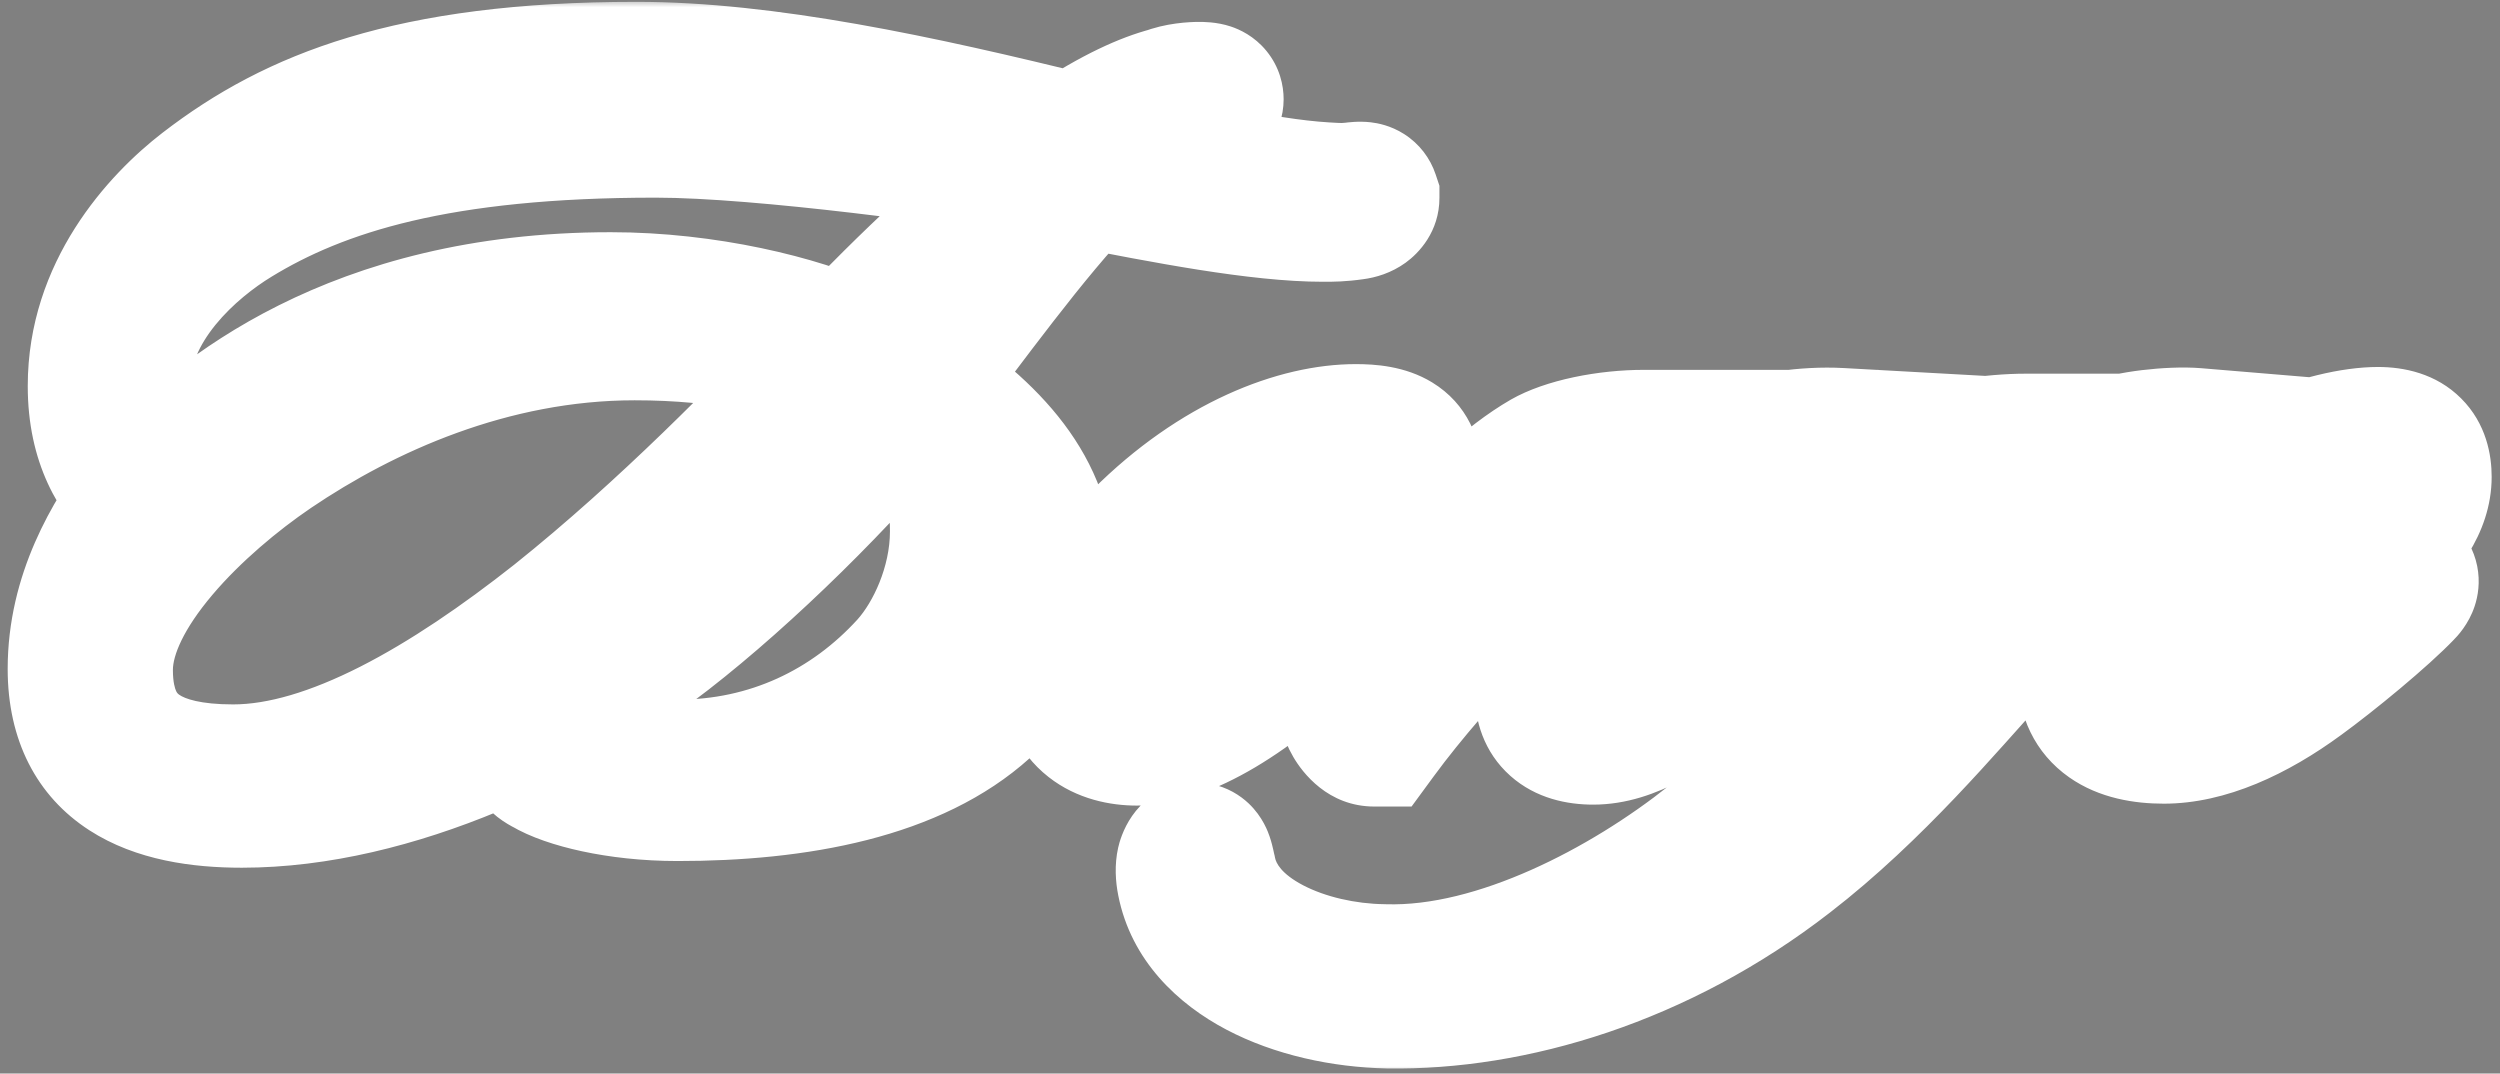 <?xml version="1.0" encoding="UTF-8"?> <svg xmlns="http://www.w3.org/2000/svg" width="170" height="73" viewBox="0 0 170 73" fill="none"><rect x="0" y="0" width="170" height="73" fill="#808080" stroke="none"/><mask id="path-1-outside-1_35_571" maskUnits="userSpaceOnUse" x="0" y="0" width="170" height="73" fill="black"><rect fill="white" width="170" height="73"></rect><path d="M43.287 5.125C51.997 5.125 62.332 7.335 73.122 10C75.982 8.115 78.062 7.205 79.557 6.815C80.207 6.555 81.117 6.49 81.507 6.49C82.092 6.49 82.287 6.555 82.287 6.75C82.287 7.075 81.507 6.88 80.207 7.335C78.387 7.92 76.372 9.025 74.812 10.325C79.882 11.625 85.732 13.055 90.087 13.315C91.127 13.38 91.452 13.38 92.037 13.315C92.557 13.25 92.817 13.25 92.882 13.445C92.882 13.705 92.557 13.965 92.037 14.03C91.127 14.16 90.607 14.16 89.957 14.16C85.537 14.16 79.362 12.925 73.577 11.82C69.937 15.525 65.387 21.83 62.007 26.25C67.207 29.63 70.782 33.53 70.782 38.795C70.782 42.63 69.287 45.49 66.687 47.83C62.007 52.055 54.337 53.55 46.082 53.55C41.922 53.55 38.607 52.64 37.307 51.86C36.657 51.535 36.462 51.21 36.592 50.69C36.657 50.3 36.982 50.105 37.502 50.105C38.152 50.105 39.062 50.885 39.842 51.275C40.882 51.795 43.092 52.575 46.082 52.575C52.452 52.575 57.977 49.91 62.007 45.49C63.827 43.475 65.517 39.9 65.517 36.13C65.517 33.205 64.932 29.955 61.357 27.03C57.197 32.165 50.632 38.665 45.107 42.955C37.957 48.48 26.777 54.005 16.442 54.005C10.592 54.005 5.522 52.185 5.522 45.49C5.522 40.615 7.862 36.65 10.007 33.79C8.252 32.165 6.887 29.89 6.887 26.25C6.887 20.01 10.982 15.395 14.102 12.99C20.082 8.375 27.882 5.125 43.287 5.125ZM41.532 20.79C48.032 20.79 54.207 22.35 57.652 23.91C62.007 19.425 66.427 15.07 71.562 11.365C65.712 10.325 51.737 8.44 44.587 8.44C29.832 8.44 21.707 10.975 15.857 14.55C12.867 16.37 7.927 20.53 7.927 26.25C7.927 28.785 8.642 31.385 10.657 33.14C14.882 28.525 24.242 20.79 41.532 20.79ZM15.857 52.9C22.682 52.9 30.677 48.155 38.087 42.305C45.497 36.39 52.387 29.305 56.807 24.625C53.882 23.325 49.332 22.22 43.157 22.22C33.277 22.22 24.567 26.185 18.327 30.41C13.257 33.855 6.757 40.03 6.757 45.555C6.757 51.21 10.592 52.9 15.857 52.9ZM92.19 29.76C94.335 29.76 95.765 30.28 95.765 32.295C95.765 34.505 94.01 38.015 90.24 41.785C84.78 47.375 80.165 49.78 77.305 49.78C75.16 49.78 73.08 48.74 73.08 45.88C73.08 43.475 74.835 39.835 77.825 36.845C82.96 31.71 88.42 29.76 92.19 29.76ZM94.595 31.58C94.595 31.19 94.335 30.865 93.815 30.865C91.865 30.8 86.99 34.505 81.66 39.965C78.605 43.085 76.07 46.14 76.07 47.765C76.07 48.415 76.395 48.805 77.11 48.805C79.06 48.805 83.61 44.97 89.005 39.575C91.28 37.3 94.595 33.27 94.595 31.58ZM109.118 47.83C109.118 48.155 109.248 48.415 109.703 48.415C110.938 48.415 113.993 46.27 115.423 45.165C117.503 43.54 120.168 41.2 121.793 39.77C122.118 39.51 122.573 39.12 122.833 39.38C123.093 39.64 122.898 39.9 122.638 40.16C120.753 41.915 117.503 44.71 116.138 45.815C113.148 48.155 110.678 49.715 108.338 49.715C106.258 49.715 105.283 48.74 105.283 47.115C105.283 45.295 106.323 43.605 107.753 41.85C108.793 40.55 109.898 39.315 110.938 38.21C109.508 39.12 107.688 40.485 106.128 40.485C105.023 40.485 104.373 39.575 103.463 39.575C102.423 39.575 100.928 41.07 100.343 41.72C98.068 44.19 95.598 46.92 93.453 49.845C92.543 49.845 91.763 48.415 91.763 47.05C91.763 45.555 94.363 41.915 97.808 38.08C100.213 35.415 102.748 32.945 105.218 31.515C106.583 30.735 109.248 30.15 111.783 30.15C109.443 31.775 104.828 36 101.903 39.38C103.073 38.47 104.958 37.105 105.998 37.105C107.168 37.105 107.818 38.015 108.728 38.015C110.028 38.015 111.458 37.235 113.148 35.87C114.643 34.635 117.178 32.165 119.518 30.735C120.168 30.345 122.768 29.89 125.108 30.02C119.518 35.155 114.253 40.745 111.978 43.54C110.353 45.49 109.118 47.05 109.118 47.83ZM149.262 30.02C144.387 34.31 138.147 41.135 135.222 44.32C132.037 47.765 127.357 53.485 121.377 58.1C112.667 64.86 102.722 67.785 94.402 67.655C88.227 67.525 81.922 64.86 80.947 59.92C80.752 58.945 80.947 58.295 81.272 58.23C81.597 58.1 81.662 58.75 81.792 59.27C82.702 64.015 88.812 66.42 94.077 66.485C101.942 66.745 110.847 61.935 116.632 57.32C121.897 53.16 129.112 45.88 131.777 42.695C131.972 42.5 131.842 42.5 131.712 42.63C130.867 43.41 128.722 45.36 128.202 45.75C125.732 47.765 122.872 49.91 120.142 49.78C117.997 49.715 117.152 48.35 117.152 46.855C117.152 44.905 118.972 42.11 121.832 39.25C124.367 36.585 128.852 33.01 131.452 31.45C132.492 30.865 135.547 30.41 137.757 30.41C131.972 35.155 126.252 40.745 123.977 43.54C122.482 45.36 121.507 46.79 121.507 47.505C121.507 48.025 121.767 48.22 122.287 48.22C123.522 48.155 125.862 46.53 127.747 45.035C130.217 43.02 131.582 41.59 133.922 39.25C136.522 36.585 141.072 32.23 143.672 30.735C144.647 30.215 147.702 29.89 149.262 30.02ZM164.433 32.425C164.433 34.18 163.133 36 161.638 37.17C161.183 37.56 160.403 38.08 159.623 38.08C159.038 38.08 158.518 37.755 158.518 36.975C158.518 36.13 159.298 35.285 160.273 34.7C162.288 33.465 163.133 32.49 163.133 31.58C163.133 31.255 163.003 30.93 162.418 30.93C160.923 30.93 156.893 33.855 151.823 38.6C147.533 42.63 145.973 45.36 145.973 47.18C145.973 48.22 146.753 48.61 147.858 48.61C149.678 48.61 152.408 47.44 154.683 45.88C157.153 44.255 160.468 41.46 162.483 39.705C162.873 39.315 163.198 39.055 163.458 39.315C163.653 39.51 163.523 39.77 163.263 40.03C161.768 41.59 158.388 44.385 156.243 45.945C153.058 48.285 149.873 49.65 147.143 49.65C144.218 49.65 142.203 48.545 142.203 45.88C142.203 42.63 144.153 39.445 147.338 36.52C152.083 32.165 158.453 29.955 161.703 29.955C163.718 29.955 164.433 30.93 164.433 32.425Z"></path></mask><path d="M43.287 5.125C51.997 5.125 62.332 7.335 73.122 10C75.982 8.115 78.062 7.205 79.557 6.815C80.207 6.555 81.117 6.49 81.507 6.49C82.092 6.49 82.287 6.555 82.287 6.75C82.287 7.075 81.507 6.88 80.207 7.335C78.387 7.92 76.372 9.025 74.812 10.325C79.882 11.625 85.732 13.055 90.087 13.315C91.127 13.38 91.452 13.38 92.037 13.315C92.557 13.25 92.817 13.25 92.882 13.445C92.882 13.705 92.557 13.965 92.037 14.03C91.127 14.16 90.607 14.16 89.957 14.16C85.537 14.16 79.362 12.925 73.577 11.82C69.937 15.525 65.387 21.83 62.007 26.25C67.207 29.63 70.782 33.53 70.782 38.795C70.782 42.63 69.287 45.49 66.687 47.83C62.007 52.055 54.337 53.55 46.082 53.55C41.922 53.55 38.607 52.64 37.307 51.86C36.657 51.535 36.462 51.21 36.592 50.69C36.657 50.3 36.982 50.105 37.502 50.105C38.152 50.105 39.062 50.885 39.842 51.275C40.882 51.795 43.092 52.575 46.082 52.575C52.452 52.575 57.977 49.91 62.007 45.49C63.827 43.475 65.517 39.9 65.517 36.13C65.517 33.205 64.932 29.955 61.357 27.03C57.197 32.165 50.632 38.665 45.107 42.955C37.957 48.48 26.777 54.005 16.442 54.005C10.592 54.005 5.522 52.185 5.522 45.49C5.522 40.615 7.862 36.65 10.007 33.79C8.252 32.165 6.887 29.89 6.887 26.25C6.887 20.01 10.982 15.395 14.102 12.99C20.082 8.375 27.882 5.125 43.287 5.125ZM41.532 20.79C48.032 20.79 54.207 22.35 57.652 23.91C62.007 19.425 66.427 15.07 71.562 11.365C65.712 10.325 51.737 8.44 44.587 8.44C29.832 8.44 21.707 10.975 15.857 14.55C12.867 16.37 7.927 20.53 7.927 26.25C7.927 28.785 8.642 31.385 10.657 33.14C14.882 28.525 24.242 20.79 41.532 20.79ZM15.857 52.9C22.682 52.9 30.677 48.155 38.087 42.305C45.497 36.39 52.387 29.305 56.807 24.625C53.882 23.325 49.332 22.22 43.157 22.22C33.277 22.22 24.567 26.185 18.327 30.41C13.257 33.855 6.757 40.03 6.757 45.555C6.757 51.21 10.592 52.9 15.857 52.9ZM92.19 29.76C94.335 29.76 95.765 30.28 95.765 32.295C95.765 34.505 94.01 38.015 90.24 41.785C84.78 47.375 80.165 49.78 77.305 49.78C75.16 49.78 73.08 48.74 73.08 45.88C73.08 43.475 74.835 39.835 77.825 36.845C82.96 31.71 88.42 29.76 92.19 29.76ZM94.595 31.58C94.595 31.19 94.335 30.865 93.815 30.865C91.865 30.8 86.99 34.505 81.66 39.965C78.605 43.085 76.07 46.14 76.07 47.765C76.07 48.415 76.395 48.805 77.11 48.805C79.06 48.805 83.61 44.97 89.005 39.575C91.28 37.3 94.595 33.27 94.595 31.58ZM109.118 47.83C109.118 48.155 109.248 48.415 109.703 48.415C110.938 48.415 113.993 46.27 115.423 45.165C117.503 43.54 120.168 41.2 121.793 39.77C122.118 39.51 122.573 39.12 122.833 39.38C123.093 39.64 122.898 39.9 122.638 40.16C120.753 41.915 117.503 44.71 116.138 45.815C113.148 48.155 110.678 49.715 108.338 49.715C106.258 49.715 105.283 48.74 105.283 47.115C105.283 45.295 106.323 43.605 107.753 41.85C108.793 40.55 109.898 39.315 110.938 38.21C109.508 39.12 107.688 40.485 106.128 40.485C105.023 40.485 104.373 39.575 103.463 39.575C102.423 39.575 100.928 41.07 100.343 41.72C98.068 44.19 95.598 46.92 93.453 49.845C92.543 49.845 91.763 48.415 91.763 47.05C91.763 45.555 94.363 41.915 97.808 38.08C100.213 35.415 102.748 32.945 105.218 31.515C106.583 30.735 109.248 30.15 111.783 30.15C109.443 31.775 104.828 36 101.903 39.38C103.073 38.47 104.958 37.105 105.998 37.105C107.168 37.105 107.818 38.015 108.728 38.015C110.028 38.015 111.458 37.235 113.148 35.87C114.643 34.635 117.178 32.165 119.518 30.735C120.168 30.345 122.768 29.89 125.108 30.02C119.518 35.155 114.253 40.745 111.978 43.54C110.353 45.49 109.118 47.05 109.118 47.83ZM149.262 30.02C144.387 34.31 138.147 41.135 135.222 44.32C132.037 47.765 127.357 53.485 121.377 58.1C112.667 64.86 102.722 67.785 94.402 67.655C88.227 67.525 81.922 64.86 80.947 59.92C80.752 58.945 80.947 58.295 81.272 58.23C81.597 58.1 81.662 58.75 81.792 59.27C82.702 64.015 88.812 66.42 94.077 66.485C101.942 66.745 110.847 61.935 116.632 57.32C121.897 53.16 129.112 45.88 131.777 42.695C131.972 42.5 131.842 42.5 131.712 42.63C130.867 43.41 128.722 45.36 128.202 45.75C125.732 47.765 122.872 49.91 120.142 49.78C117.997 49.715 117.152 48.35 117.152 46.855C117.152 44.905 118.972 42.11 121.832 39.25C124.367 36.585 128.852 33.01 131.452 31.45C132.492 30.865 135.547 30.41 137.757 30.41C131.972 35.155 126.252 40.745 123.977 43.54C122.482 45.36 121.507 46.79 121.507 47.505C121.507 48.025 121.767 48.22 122.287 48.22C123.522 48.155 125.862 46.53 127.747 45.035C130.217 43.02 131.582 41.59 133.922 39.25C136.522 36.585 141.072 32.23 143.672 30.735C144.647 30.215 147.702 29.89 149.262 30.02ZM164.433 32.425C164.433 34.18 163.133 36 161.638 37.17C161.183 37.56 160.403 38.08 159.623 38.08C159.038 38.08 158.518 37.755 158.518 36.975C158.518 36.13 159.298 35.285 160.273 34.7C162.288 33.465 163.133 32.49 163.133 31.58C163.133 31.255 163.003 30.93 162.418 30.93C160.923 30.93 156.893 33.855 151.823 38.6C147.533 42.63 145.973 45.36 145.973 47.18C145.973 48.22 146.753 48.61 147.858 48.61C149.678 48.61 152.408 47.44 154.683 45.88C157.153 44.255 160.468 41.46 162.483 39.705C162.873 39.315 163.198 39.055 163.458 39.315C163.653 39.51 163.523 39.77 163.263 40.03C161.768 41.59 158.388 44.385 156.243 45.945C153.058 48.285 149.873 49.65 147.143 49.65C144.218 49.65 142.203 48.545 142.203 45.88C142.203 42.63 144.153 39.445 147.338 36.52C152.083 32.165 158.453 29.955 161.703 29.955C163.718 29.955 164.433 30.93 164.433 32.425Z" fill="#9E0000"></path><path d="M73.122 10L71.923 14.854L74.047 15.379L75.874 14.175L73.122 10ZM79.557 6.815L80.819 11.653L81.123 11.574L81.414 11.457L79.557 6.815ZM80.207 7.335L81.737 12.095L81.798 12.075L81.859 12.054L80.207 7.335ZM74.812 10.325L71.611 6.484L64.103 12.741L73.57 15.168L74.812 10.325ZM90.087 13.315L90.399 8.325L90.385 8.324L90.087 13.315ZM92.037 13.315L92.589 18.284L92.623 18.281L92.657 18.276L92.037 13.315ZM92.882 13.445H97.882V12.634L97.625 11.864L92.882 13.445ZM92.037 14.03L91.417 9.069L91.373 9.074L91.33 9.08L92.037 14.03ZM73.577 11.82L74.515 6.909L71.886 6.407L70.01 8.316L73.577 11.82ZM62.007 26.25L58.035 23.213L54.756 27.5L59.282 30.442L62.007 26.25ZM66.687 47.83L63.342 44.114L63.336 44.119L66.687 47.83ZM37.307 51.86L39.879 47.572L39.715 47.474L39.543 47.388L37.307 51.86ZM36.592 50.69L41.443 51.903L41.491 51.709L41.524 51.512L36.592 50.69ZM39.842 51.275L42.078 46.803V46.803L39.842 51.275ZM62.007 45.49L65.702 48.859L65.71 48.85L65.717 48.841L62.007 45.49ZM61.357 27.03L64.523 23.16L60.635 19.979L57.472 23.883L61.357 27.03ZM45.107 42.955L48.164 46.911L48.173 46.904L45.107 42.955ZM10.007 33.79L14.007 36.79L16.712 33.184L13.404 30.121L10.007 33.79ZM14.102 12.99L17.154 16.95L17.157 16.948L14.102 12.99ZM57.652 23.91L55.589 28.465L58.791 29.915L61.239 27.393L57.652 23.91ZM71.562 11.365L74.487 15.42L84.065 8.509L72.437 6.442L71.562 11.365ZM15.857 14.55L18.457 18.821L18.464 18.816L15.857 14.55ZM10.657 33.14L7.373 36.91L11.051 40.114L14.345 36.516L10.657 33.14ZM38.087 42.305L41.185 46.229L41.196 46.221L41.206 46.213L38.087 42.305ZM56.807 24.625L60.442 28.058L65.291 22.924L58.838 20.056L56.807 24.625ZM18.327 30.41L15.524 26.27L15.517 26.274L18.327 30.41ZM43.287 5.125V10.125C51.313 10.125 61.1 12.181 71.923 14.854L73.122 10L74.321 5.146C63.564 2.489 52.681 0.125 43.287 0.125V5.125ZM73.122 10L75.874 14.175C78.457 12.472 80.028 11.859 80.819 11.653L79.557 6.815L78.295 1.977C76.096 2.551 73.507 3.758 70.37 5.825L73.122 10ZM79.557 6.815L81.414 11.457C81.344 11.485 81.292 11.502 81.263 11.511C81.234 11.52 81.218 11.524 81.217 11.524C81.216 11.524 81.224 11.522 81.24 11.519C81.257 11.516 81.279 11.513 81.305 11.509C81.36 11.502 81.417 11.496 81.466 11.493C81.49 11.491 81.508 11.49 81.518 11.49C81.529 11.49 81.525 11.49 81.507 11.49V6.49V1.49C80.905 1.49 79.236 1.558 77.7 2.173L79.557 6.815ZM81.507 6.49V11.49C81.577 11.49 81.533 11.493 81.423 11.483C81.343 11.475 80.993 11.443 80.535 11.29C80.078 11.138 79.159 10.749 78.377 9.793C77.52 8.746 77.287 7.587 77.287 6.75H82.287H87.287C87.287 5.815 87.029 4.576 86.117 3.461C85.281 2.439 84.276 1.996 83.697 1.803C82.713 1.475 81.76 1.49 81.507 1.49V6.49ZM82.287 6.75H77.287C77.287 5.672 77.657 4.485 78.526 3.515C79.266 2.688 80.079 2.347 80.412 2.225C80.769 2.092 81.044 2.045 81.079 2.038C81.133 2.028 81.158 2.026 81.059 2.04C80.689 2.09 79.725 2.206 78.555 2.616L80.207 7.335L81.859 12.054C81.988 12.009 82.065 11.995 82.41 11.948C82.49 11.937 82.672 11.912 82.864 11.878C83.036 11.846 83.427 11.771 83.878 11.604C84.304 11.447 85.188 11.065 85.976 10.185C86.893 9.161 87.287 7.909 87.287 6.75H82.287ZM80.207 7.335L78.677 2.575C76.233 3.36 73.653 4.782 71.611 6.484L74.812 10.325L78.013 14.166C79.091 13.268 80.54 12.48 81.737 12.095L80.207 7.335ZM74.812 10.325L73.57 15.168C78.531 16.44 84.865 18.012 89.789 18.306L90.087 13.315L90.385 8.324C86.599 8.098 81.233 6.81 76.054 5.482L74.812 10.325ZM90.087 13.315L89.775 18.305C90.92 18.377 91.579 18.397 92.589 18.284L92.037 13.315L91.485 8.346C91.322 8.364 91.285 8.364 91.233 8.364C91.119 8.364 90.915 8.357 90.399 8.325L90.087 13.315ZM92.037 13.315L92.657 18.276C92.997 18.234 92.603 18.314 92.046 18.248C91.713 18.209 90.948 18.082 90.118 17.556C89.158 16.947 88.475 16.035 88.138 15.026L92.882 13.445L97.625 11.864C97.257 10.757 96.517 9.773 95.473 9.111C94.56 8.532 93.685 8.372 93.214 8.317C92.381 8.219 91.596 8.331 91.417 8.354L92.037 13.315ZM92.882 13.445H87.882C87.882 11.39 89.126 10.191 89.727 9.757C90.404 9.268 91.037 9.116 91.417 9.069L92.037 14.03L92.657 18.991C93.557 18.879 94.613 18.564 95.582 17.864C96.475 17.219 97.882 15.76 97.882 13.445H92.882ZM92.037 14.03L91.33 9.08C91.016 9.125 90.811 9.142 90.65 9.15C90.468 9.159 90.296 9.16 89.957 9.16V14.16V19.16C90.683 19.16 91.481 19.16 92.744 18.98L92.037 14.03ZM89.957 14.16V9.16C86.133 9.16 80.541 8.06 74.515 6.909L73.577 11.82L72.639 16.731C78.183 17.79 84.941 19.16 89.957 19.16V14.16ZM73.577 11.82L70.01 8.316C66.083 12.313 61.227 19.039 58.035 23.213L62.007 26.25L65.979 29.287C69.547 24.621 73.79 18.737 77.144 15.324L73.577 11.82ZM62.007 26.25L59.282 30.442C64.12 33.587 65.782 36.182 65.782 38.795H70.782H75.782C75.782 30.878 70.293 25.673 64.732 22.058L62.007 26.25ZM70.782 38.795H65.782C65.782 41.068 65.001 42.62 63.342 44.114L66.687 47.83L70.032 51.547C73.573 48.36 75.782 44.192 75.782 38.795H70.782ZM66.687 47.83L63.336 44.119C60.101 47.039 54.063 48.55 46.082 48.55V53.55V58.55C54.611 58.55 63.913 57.071 70.037 51.541L66.687 47.83ZM46.082 53.55V48.55C44.356 48.55 42.84 48.36 41.673 48.109C40.4 47.836 39.854 47.557 39.879 47.572L37.307 51.86L34.734 56.148C36.06 56.943 37.821 57.51 39.571 57.886C41.427 58.285 43.648 58.55 46.082 58.55V53.55ZM37.307 51.86L39.543 47.388C39.572 47.402 39.749 47.491 39.985 47.676C40.23 47.868 40.601 48.212 40.928 48.748C41.711 50.035 41.594 51.298 41.443 51.903L36.592 50.69L31.741 49.477C31.46 50.602 31.375 52.287 32.386 53.948C33.235 55.343 34.466 56.03 35.071 56.332L37.307 51.86ZM36.592 50.69L41.524 51.512C41.332 52.665 40.646 53.784 39.546 54.479C38.62 55.063 37.788 55.105 37.502 55.105V50.105V45.105C36.696 45.105 35.441 45.244 34.206 46.024C32.798 46.913 31.917 48.325 31.66 49.868L36.592 50.69ZM37.502 50.105V55.105C37.09 55.105 36.762 55.044 36.548 54.991C36.332 54.937 36.178 54.877 36.098 54.844C36.056 54.826 36.024 54.811 36.005 54.802C35.985 54.793 35.974 54.787 35.974 54.786C35.972 54.786 35.978 54.789 35.992 54.797C36.006 54.804 36.025 54.816 36.051 54.831C36.105 54.864 36.172 54.905 36.266 54.965C36.344 55.014 36.479 55.099 36.592 55.17C36.716 55.247 36.866 55.34 37.029 55.434C37.192 55.529 37.388 55.638 37.606 55.747L39.842 51.275L42.078 46.803C42.104 46.816 42.065 46.798 41.885 46.685C41.782 46.621 41.442 46.404 41.196 46.256C40.92 46.091 40.482 45.839 39.966 45.622C39.484 45.42 38.604 45.105 37.502 45.105V50.105ZM39.842 51.275L37.606 55.747C39.281 56.584 42.252 57.575 46.082 57.575V52.575V47.575C43.932 47.575 42.483 47.005 42.078 46.803L39.842 51.275ZM46.082 52.575V57.575C53.936 57.575 60.778 54.259 65.702 48.859L62.007 45.49L58.312 42.121C55.175 45.561 50.968 47.575 46.082 47.575V52.575ZM62.007 45.49L65.717 48.841C68.294 45.988 70.517 41.243 70.517 36.13H65.517H60.517C60.517 38.557 59.359 40.962 58.296 42.139L62.007 45.49ZM65.517 36.13H70.517C70.517 32.308 69.656 27.36 64.523 23.16L61.357 27.03L58.191 30.9C59.338 31.838 59.843 32.678 60.11 33.373C60.398 34.123 60.517 34.988 60.517 36.13H65.517ZM61.357 27.03L57.472 23.883C53.546 28.729 47.254 34.958 42.04 39.006L45.107 42.955L48.173 46.904C54.01 42.372 60.848 35.601 65.242 30.177L61.357 27.03ZM45.107 42.955L42.05 38.999C35.377 44.155 25.255 49.005 16.442 49.005V54.005V59.005C28.299 59.005 40.537 52.805 48.164 46.911L45.107 42.955ZM16.442 54.005V49.005C13.867 49.005 12.298 48.573 11.502 48.059C11.178 47.85 10.993 47.636 10.86 47.375C10.716 47.092 10.522 46.53 10.522 45.49H5.522H0.522C0.522 50.323 2.481 54.135 6.074 56.457C9.276 58.527 13.167 59.005 16.442 59.005V54.005ZM5.522 45.49H10.522C10.522 42.239 12.085 39.352 14.007 36.79L10.007 33.79L6.007 30.79C3.638 33.948 0.522 38.991 0.522 45.49H5.522ZM10.007 33.79L13.404 30.121C12.916 29.67 12.573 29.216 12.336 28.698C12.102 28.184 11.887 27.424 11.887 26.25H6.887H1.887C1.887 31.402 3.924 34.972 6.61 37.459L10.007 33.79ZM6.887 26.25H11.887C11.887 22.268 14.565 18.946 17.154 16.95L14.102 12.99L11.049 9.03C7.399 11.844 1.887 17.752 1.887 26.25H6.887ZM14.102 12.99L17.157 16.948C22.068 13.158 28.715 10.125 43.287 10.125V5.125V0.125C27.049 0.125 18.096 3.592 11.047 9.032L14.102 12.99ZM41.532 20.79V25.79C47.36 25.79 52.827 27.214 55.589 28.465L57.652 23.91L59.715 19.355C55.587 17.486 48.704 15.79 41.532 15.79V20.79ZM57.652 23.91L61.239 27.393C65.569 22.934 69.732 18.851 74.487 15.42L71.562 11.365L68.636 7.31C63.122 11.289 58.445 15.916 54.065 20.427L57.652 23.91ZM71.562 11.365L72.437 6.442C66.52 5.39 52.192 3.44 44.587 3.44V8.44V13.44C51.282 13.44 64.904 15.26 70.687 16.288L71.562 11.365ZM44.587 8.44V3.44C29.239 3.44 20.124 6.083 13.25 10.284L15.857 14.55L18.464 18.816C23.29 15.867 30.424 13.44 44.587 13.44V8.44ZM15.857 14.55L13.257 10.279C11.421 11.397 8.952 13.244 6.888 15.787C4.816 18.34 2.927 21.889 2.927 26.25H7.927H12.927C12.927 24.891 13.508 23.5 14.653 22.088C15.807 20.666 17.303 19.523 18.457 18.821L15.857 14.55ZM7.927 26.25H2.927C2.927 29.603 3.87 33.859 7.373 36.91L10.657 33.14L13.941 29.37C13.414 28.91 12.927 27.967 12.927 26.25H7.927ZM10.657 33.14L14.345 36.516C17.873 32.663 25.977 25.79 41.532 25.79V20.79V15.79C22.507 15.79 11.891 24.387 6.969 29.764L10.657 33.14ZM15.857 52.9V57.9C20.368 57.9 24.881 56.353 29.015 54.255C33.195 52.133 37.334 49.27 41.185 46.229L38.087 42.305L34.989 38.381C31.43 41.191 27.866 43.624 24.49 45.338C21.068 47.074 18.171 47.9 15.857 47.9V52.9ZM38.087 42.305L41.206 46.213C48.906 40.067 55.995 32.766 60.442 28.058L56.807 24.625L53.172 21.192C48.779 25.844 42.088 32.713 34.968 38.397L38.087 42.305ZM56.807 24.625L58.838 20.056C55.163 18.423 49.899 17.22 43.157 17.22V22.22V27.22C48.765 27.22 52.601 28.227 54.776 29.194L56.807 24.625ZM43.157 22.22V17.22C31.957 17.22 22.278 21.696 15.524 26.27L18.327 30.41L21.13 34.55C26.855 30.674 34.597 27.22 43.157 27.22V22.22ZM18.327 30.41L15.517 26.274C12.706 28.184 9.445 30.88 6.826 33.97C4.34 36.904 1.757 40.982 1.757 45.555H6.757H11.757C11.757 44.603 12.424 42.831 14.455 40.435C16.354 38.195 18.878 36.081 21.137 34.546L18.327 30.41ZM6.757 45.555H1.757C1.757 49.649 3.239 53.191 6.469 55.447C9.343 57.454 12.866 57.9 15.857 57.9V52.9V47.9C13.583 47.9 12.556 47.501 12.196 47.249C12.086 47.172 12.032 47.11 11.975 46.987C11.902 46.828 11.757 46.411 11.757 45.555H6.757ZM90.24 41.785L86.704 38.249L86.683 38.27L86.663 38.291L90.24 41.785ZM77.825 36.845L74.289 33.309L77.825 36.845ZM93.815 30.865L93.648 35.862L93.731 35.865H93.815V30.865ZM81.66 39.965L85.232 43.463L85.238 43.458L81.66 39.965ZM89.005 39.575L85.469 36.039L89.005 39.575ZM92.19 29.76V34.76C92.546 34.76 92.712 34.783 92.748 34.79C92.789 34.798 92.54 34.761 92.177 34.54C91.76 34.285 91.33 33.867 91.044 33.301C90.779 32.776 90.765 32.374 90.765 32.295H95.765H100.765C100.765 29.895 99.776 27.463 97.387 26.004C95.523 24.866 93.442 24.76 92.19 24.76V29.76ZM95.765 32.295H90.765C90.765 32.21 90.747 32.773 90.053 34.012C89.408 35.165 88.328 36.625 86.704 38.249L90.24 41.785L93.775 45.321C95.921 43.175 97.604 40.995 98.778 38.898C99.905 36.886 100.765 34.59 100.765 32.295H95.765ZM90.24 41.785L86.663 38.291C84.158 40.856 81.978 42.553 80.248 43.577C78.429 44.655 77.468 44.78 77.305 44.78V49.78V54.78C80.002 54.78 82.778 53.702 85.346 52.18C88.004 50.605 90.862 48.304 93.817 45.279L90.24 41.785ZM77.305 49.78V44.78C77.162 44.78 77.1 44.761 77.116 44.766C77.134 44.771 77.278 44.815 77.472 44.967C77.682 45.132 77.869 45.362 77.985 45.617C78.097 45.859 78.08 45.984 78.08 45.88H73.08H68.08C68.08 48.663 69.169 51.165 71.304 52.838C73.246 54.36 75.52 54.78 77.305 54.78V49.78ZM73.08 45.88H78.08C78.08 45.881 78.08 45.868 78.082 45.839C78.085 45.811 78.089 45.77 78.098 45.716C78.115 45.607 78.147 45.458 78.202 45.271C78.312 44.892 78.498 44.414 78.78 43.864C79.349 42.755 80.223 41.518 81.36 40.38L77.825 36.845L74.289 33.309C72.437 35.162 70.939 37.24 69.882 39.3C68.866 41.282 68.08 43.598 68.08 45.88H73.08ZM77.825 36.845L81.36 40.38C85.743 35.998 89.987 34.76 92.19 34.76V29.76V24.76C86.852 24.76 80.176 27.422 74.289 33.309L77.825 36.845ZM94.595 31.58H99.595C99.595 30.273 99.144 28.75 97.935 27.541C96.702 26.307 95.146 25.865 93.815 25.865V30.865V35.865C93.004 35.865 91.838 35.586 90.864 34.612C89.915 33.663 89.595 32.497 89.595 31.58H94.595ZM93.815 30.865L93.981 25.868C92.137 25.806 90.495 26.557 89.536 27.055C88.389 27.652 87.188 28.453 86 29.347C83.608 31.145 80.864 33.623 78.082 36.472L81.66 39.965L85.238 43.458C87.786 40.847 90.144 38.742 92.01 37.34C92.95 36.632 93.667 36.179 94.149 35.928C94.819 35.58 94.518 35.891 93.648 35.862L93.815 30.865ZM81.66 39.965L78.087 36.467C76.501 38.087 74.926 39.813 73.716 41.429C73.113 42.235 72.517 43.123 72.053 44.041C71.636 44.864 71.07 46.196 71.07 47.765H76.07H81.07C81.07 48.521 80.82 48.862 80.974 48.558C81.081 48.348 81.309 47.973 81.722 47.422C82.543 46.325 83.763 44.963 85.232 43.463L81.66 39.965ZM76.07 47.765H71.07C71.07 48.859 71.344 50.556 72.705 51.981C74.106 53.449 75.866 53.805 77.11 53.805V48.805V43.805C77.638 43.805 78.879 43.966 79.938 45.076C80.958 46.144 81.07 47.321 81.07 47.765H76.07ZM77.11 48.805V53.805C78.961 53.805 80.567 52.998 81.493 52.474C82.597 51.85 83.746 51.026 84.876 50.128C87.149 48.322 89.79 45.861 92.54 43.111L89.005 39.575L85.469 36.039C82.824 38.684 80.493 40.838 78.655 42.298C77.73 43.034 77.038 43.505 76.572 43.769C75.927 44.133 76.234 43.805 77.11 43.805V48.805ZM89.005 39.575L92.54 43.111C93.827 41.824 95.391 40.062 96.671 38.334C97.307 37.474 97.95 36.522 98.456 35.571C98.858 34.815 99.595 33.314 99.595 31.58H94.595H89.595C89.595 31.033 89.716 30.699 89.72 30.689C89.735 30.644 89.719 30.701 89.627 30.874C89.44 31.225 89.112 31.739 88.635 32.383C87.688 33.661 86.457 35.051 85.469 36.039L89.005 39.575ZM115.423 45.165L118.48 49.121L118.49 49.113L118.501 49.105L115.423 45.165ZM121.793 39.77L118.669 35.866L118.578 35.939L118.49 36.016L121.793 39.77ZM122.833 39.38L126.368 35.844L126.368 35.844L122.833 39.38ZM122.638 40.16L126.045 43.819L126.11 43.759L126.173 43.696L122.638 40.16ZM116.138 45.815L119.219 49.752L119.252 49.727L119.284 49.701L116.138 45.815ZM107.753 41.85L111.629 45.008L111.643 44.991L111.657 44.974L107.753 41.85ZM110.938 38.21L114.579 41.637L108.253 33.992L110.938 38.21ZM100.343 41.72L104.02 45.107L104.04 45.086L104.059 45.065L100.343 41.72ZM93.453 49.845V54.845H95.986L97.485 52.802L93.453 49.845ZM97.808 38.08L94.096 34.73L94.088 34.739L97.808 38.08ZM105.218 31.515L102.737 27.174L102.725 27.181L102.713 27.188L105.218 31.515ZM111.783 30.15L114.635 34.257L127.749 25.15H111.783V30.15ZM101.903 39.38L98.122 36.108L104.972 43.327L101.903 39.38ZM113.148 35.87L116.289 39.76L116.311 39.742L116.332 39.725L113.148 35.87ZM119.518 30.735L116.945 26.448L116.928 26.458L116.91 26.469L119.518 30.735ZM125.108 30.02L128.49 33.702L137.218 25.685L125.385 25.028L125.108 30.02ZM111.978 43.54L115.819 46.741L115.837 46.719L115.855 46.696L111.978 43.54ZM109.118 47.83H104.118C104.118 48.525 104.234 50.07 105.423 51.474C106.75 53.043 108.518 53.415 109.703 53.415V48.415V43.415C110.433 43.415 111.908 43.657 113.057 45.015C114.066 46.208 114.118 47.46 114.118 47.83H109.118ZM109.703 48.415V53.415C111.151 53.415 112.407 52.876 112.978 52.618C113.727 52.279 114.467 51.858 115.108 51.464C116.401 50.669 117.672 49.745 118.48 49.121L115.423 45.165L112.365 41.209C111.743 41.69 110.772 42.391 109.871 42.945C109.415 43.225 109.071 43.41 108.855 43.508C108.749 43.556 108.742 43.551 108.819 43.528C108.863 43.515 109.193 43.415 109.703 43.415V48.415ZM115.423 45.165L118.501 49.105C120.718 47.373 123.497 44.931 125.096 43.524L121.793 39.77L118.49 36.016C116.839 37.469 114.288 39.707 112.344 41.225L115.423 45.165ZM121.793 39.77L124.916 43.674C125.27 43.391 125.004 43.628 124.65 43.813C124.448 43.918 123.795 44.243 122.847 44.289C121.687 44.345 120.34 43.958 119.297 42.916L122.833 39.38L126.368 35.844C125.196 34.672 123.694 34.236 122.366 34.3C121.249 34.354 120.413 34.744 120.024 34.947C119.587 35.175 119.247 35.42 119.063 35.557C118.884 35.691 118.693 35.847 118.669 35.866L121.793 39.77ZM122.833 39.38L119.297 42.916C118.839 42.457 118.296 41.704 118.064 40.644C117.831 39.577 118.01 38.65 118.249 38.014C118.468 37.429 118.752 37.044 118.874 36.887C118.946 36.795 119.006 36.727 119.041 36.689C119.076 36.65 119.1 36.627 119.102 36.624L122.638 40.16L126.173 43.696C126.277 43.592 127.14 42.783 127.612 41.526C127.899 40.76 128.095 39.703 127.833 38.507C127.573 37.316 126.957 36.433 126.368 35.844L122.833 39.38ZM122.638 40.16L119.231 36.501C117.435 38.172 114.272 40.892 112.992 41.929L116.138 45.815L119.284 49.701C120.733 48.528 124.07 45.658 126.045 43.819L122.638 40.16ZM116.138 45.815L113.056 41.877C111.622 43 110.534 43.756 109.647 44.228C108.766 44.696 108.391 44.715 108.338 44.715V49.715V54.715C110.624 54.715 112.654 53.954 114.341 53.057C116.021 52.164 117.664 50.97 119.219 49.752L116.138 45.815ZM108.338 49.715V44.715C107.997 44.715 108.61 44.629 109.348 45.284C110.187 46.028 110.283 46.908 110.283 47.115H105.283H100.283C100.283 48.947 100.866 51.127 102.712 52.765C104.458 54.314 106.598 54.715 108.338 54.715V49.715ZM105.283 47.115H110.283C110.283 47.187 110.256 47.085 110.445 46.711C110.649 46.307 111.011 45.767 111.629 45.008L107.753 41.85L103.877 38.692C102.378 40.531 100.283 43.415 100.283 47.115H105.283ZM107.753 41.85L111.657 44.974C112.588 43.81 113.597 42.68 114.579 41.637L110.938 38.21L107.297 34.783C106.198 35.95 104.998 37.29 103.848 38.727L107.753 41.85ZM110.938 38.21L108.253 33.992C108.042 34.126 107.832 34.264 107.642 34.388C107.444 34.518 107.268 34.634 107.089 34.75C106.729 34.982 106.435 35.163 106.175 35.306C105.911 35.451 105.762 35.511 105.706 35.531C105.644 35.552 105.805 35.485 106.128 35.485V40.485V45.485C108.218 45.485 109.987 44.621 110.988 44.072C112.001 43.515 113.171 42.715 113.622 42.428L110.938 38.21ZM106.128 40.485V35.485C106.983 35.485 107.553 35.88 107.128 35.647C107.028 35.592 106.541 35.313 106.019 35.097C105.426 34.852 104.548 34.575 103.463 34.575V39.575V44.575C102.833 44.575 102.377 44.412 102.196 44.337C102.087 44.292 102.002 44.24 102.316 44.413C102.719 44.635 104.167 45.485 106.128 45.485V40.485ZM103.463 39.575V34.575C102.086 34.575 100.982 35.042 100.352 35.362C99.663 35.712 99.076 36.13 98.636 36.478C97.754 37.173 97.023 37.934 96.626 38.375L100.343 41.72L104.059 45.065C104.139 44.976 104.264 44.843 104.412 44.699C104.564 44.552 104.708 44.425 104.829 44.33C104.887 44.284 104.926 44.256 104.945 44.244C104.965 44.23 104.945 44.245 104.885 44.276C104.829 44.304 104.692 44.37 104.481 44.433C104.273 44.494 103.922 44.575 103.463 44.575V39.575ZM100.343 41.72L96.665 38.333C94.39 40.803 91.748 43.715 89.421 46.888L93.453 49.845L97.485 52.802C99.448 50.125 101.746 47.577 104.02 45.107L100.343 41.72ZM93.453 49.845V44.845C94.589 44.845 95.416 45.299 95.862 45.644C96.292 45.976 96.503 46.299 96.583 46.436C96.731 46.69 96.763 46.865 96.763 47.05H91.763H86.763C86.763 48.6 87.184 50.173 87.95 51.483C88.562 52.53 90.297 54.845 93.453 54.845V49.845ZM91.763 47.05H96.763C96.763 47.864 96.491 48.212 96.719 47.745C96.869 47.436 97.155 46.944 97.617 46.27C98.534 44.932 99.894 43.24 101.527 41.421L97.808 38.08L94.088 34.739C92.277 36.755 90.614 38.8 89.369 40.615C88.751 41.517 88.172 42.455 87.727 43.369C87.359 44.124 86.763 45.488 86.763 47.05H91.763ZM97.808 38.08L101.52 41.43C103.879 38.816 105.975 36.854 107.723 35.842L105.218 31.515L102.713 27.188C99.52 29.036 96.547 32.014 94.096 34.73L97.808 38.08ZM105.218 31.515L107.698 35.856C107.689 35.862 107.802 35.799 108.08 35.704C108.343 35.614 108.686 35.519 109.095 35.432C109.924 35.257 110.878 35.15 111.783 35.15V30.15V25.15C108.766 25.15 105.135 25.803 102.737 27.174L105.218 31.515ZM111.783 30.15L108.931 26.043C106.165 27.964 101.246 32.498 98.122 36.108L101.903 39.38L105.684 42.652C108.41 39.502 112.721 35.586 114.635 34.257L111.783 30.15ZM101.903 39.38L104.972 43.327C105.513 42.907 106.098 42.477 106.599 42.172C106.715 42.101 106.812 42.047 106.888 42.007C106.925 41.987 106.954 41.972 106.976 41.962C106.997 41.952 107.007 41.948 107.007 41.948C107.007 41.948 106.991 41.955 106.96 41.965C106.93 41.975 106.878 41.992 106.806 42.01C106.679 42.043 106.395 42.105 105.998 42.105V37.105V32.105C104.769 32.105 103.741 32.475 103.161 32.717C102.502 32.992 101.896 33.328 101.399 33.63C100.405 34.236 99.463 34.944 98.833 35.433L101.903 39.38ZM105.998 37.105V42.105C105.226 42.105 104.713 41.76 105.09 41.962C105.177 42.009 105.668 42.286 106.178 42.496C106.765 42.738 107.642 43.015 108.728 43.015V38.015V33.015C109.358 33.015 109.813 33.178 109.986 33.249C110.081 33.289 110.166 33.338 109.831 33.158C109.362 32.905 107.939 32.105 105.998 32.105V37.105ZM108.728 38.015V43.015C111.892 43.015 114.509 41.197 116.289 39.76L113.148 35.87L110.006 31.98C109.308 32.544 108.841 32.839 108.555 32.982C108.276 33.122 108.37 33.015 108.728 33.015V38.015ZM113.148 35.87L116.332 39.725C118.37 38.041 120.178 36.191 122.125 35.001L119.518 30.735L116.91 26.469C114.177 28.139 110.915 31.229 109.963 32.015L113.148 35.87ZM119.518 30.735L122.09 35.023C121.778 35.21 121.551 35.288 121.538 35.293C121.493 35.309 121.501 35.303 121.58 35.283C121.737 35.243 122.012 35.186 122.386 35.132C123.146 35.024 124.047 34.969 124.83 35.012L125.108 30.02L125.385 25.028C123.829 24.941 122.259 25.049 120.972 25.233C120.323 25.326 119.679 25.447 119.092 25.598C118.646 25.712 117.765 25.956 116.945 26.448L119.518 30.735ZM125.108 30.02L121.725 26.338C116.015 31.583 110.569 37.35 108.1 40.384L111.978 43.54L115.855 46.696C117.936 44.14 123.02 38.727 128.49 33.702L125.108 30.02ZM111.978 43.54L108.137 40.339C107.337 41.299 106.492 42.329 105.842 43.256C105.517 43.721 105.152 44.284 104.851 44.894C104.603 45.397 104.118 46.476 104.118 47.83H109.118H114.118C114.118 48.368 114.016 48.767 113.956 48.961C113.894 49.166 113.833 49.291 113.821 49.315C113.803 49.353 113.848 49.258 114.034 48.991C114.409 48.456 114.994 47.731 115.819 46.741L111.978 43.54ZM149.262 30.02L152.565 33.774L161.384 26.013L149.677 25.037L149.262 30.02ZM135.222 44.32L138.893 47.714L138.899 47.708L138.904 47.702L135.222 44.32ZM121.377 58.1L118.322 54.142L118.311 54.15L121.377 58.1ZM94.402 67.655L94.297 72.654L94.31 72.654L94.324 72.654L94.402 67.655ZM80.947 59.92L85.852 58.952L85.85 58.939L80.947 59.92ZM81.272 58.23L82.252 63.133L82.703 63.043L83.129 62.872L81.272 58.23ZM81.792 59.27L86.702 58.328L86.676 58.192L86.642 58.057L81.792 59.27ZM94.077 66.485L94.242 61.488L94.19 61.486L94.138 61.485L94.077 66.485ZM116.632 57.32L113.532 53.397L113.523 53.404L113.514 53.411L116.632 57.32ZM131.777 42.695L128.241 39.16L128.084 39.316L127.942 39.486L131.777 42.695ZM131.712 42.63L135.103 46.304L135.177 46.236L135.247 46.166L131.712 42.63ZM128.202 45.75L125.202 41.75L125.12 41.811L125.041 41.876L128.202 45.75ZM120.142 49.78L120.38 44.786L120.336 44.784L120.293 44.782L120.142 49.78ZM121.832 39.25L125.367 42.785L125.412 42.741L125.455 42.696L121.832 39.25ZM131.452 31.45L129 27.092L128.939 27.127L128.879 27.163L131.452 31.45ZM137.757 30.41L140.928 34.276L151.737 25.41H137.757V30.41ZM123.977 43.54L127.84 46.714L127.848 46.705L127.855 46.696L123.977 43.54ZM122.287 48.22V53.22H122.418L122.55 53.213L122.287 48.22ZM127.747 45.035L130.854 48.953L130.881 48.931L130.907 48.909L127.747 45.035ZM133.922 39.25L137.457 42.785L137.479 42.764L137.501 42.742L133.922 39.25ZM143.672 30.735L141.319 26.323L141.249 26.361L141.179 26.401L143.672 30.735ZM149.262 30.02L145.959 26.266C140.841 30.77 134.403 37.819 131.539 40.938L135.222 44.32L138.904 47.702C141.89 44.451 147.933 37.85 152.565 33.774L149.262 30.02ZM135.222 44.32L131.55 40.926C128.104 44.654 123.865 49.864 118.322 54.142L121.377 58.1L124.432 62.058C130.848 57.106 135.97 50.876 138.893 47.714L135.222 44.32ZM121.377 58.1L118.311 54.15C110.478 60.23 101.637 62.767 94.48 62.656L94.402 67.655L94.324 72.654C103.807 72.803 114.855 69.49 124.442 62.05L121.377 58.1ZM94.402 67.655L94.507 62.656C92.032 62.604 89.705 62.036 88.053 61.167C86.383 60.288 85.947 59.432 85.852 58.952L80.947 59.92L76.041 60.888C76.922 65.348 80.125 68.295 83.396 70.016C86.683 71.746 90.597 72.576 94.297 72.654L94.402 67.655ZM80.947 59.92L85.85 58.939C85.852 58.953 85.866 59.025 85.869 59.152C85.871 59.27 85.865 59.503 85.795 59.818C85.732 60.102 85.569 60.669 85.125 61.291C84.664 61.936 83.739 62.836 82.252 63.133L81.272 58.23L80.291 53.327C77.007 53.984 76.185 56.966 76.033 57.649C75.775 58.812 75.854 59.953 76.044 60.901L80.947 59.92ZM81.272 58.23L83.129 62.872C82.46 63.14 81.52 63.333 80.441 63.127C79.364 62.92 78.562 62.394 78.041 61.901C77.171 61.081 76.896 60.188 76.88 60.142C76.815 59.954 76.794 59.835 76.821 59.959C76.826 59.977 76.888 60.272 76.941 60.483L81.792 59.27L86.642 58.057C86.643 58.059 86.639 58.044 86.628 57.993C86.626 57.985 86.594 57.835 86.582 57.781C86.55 57.641 86.468 57.27 86.33 56.871C86.241 56.614 85.88 55.549 84.903 54.628C84.328 54.085 83.467 53.525 82.323 53.305C81.178 53.086 80.165 53.288 79.415 53.588L81.272 58.23ZM81.792 59.27L76.881 60.212C77.726 64.616 80.903 67.452 83.984 69.063C87.088 70.687 90.729 71.444 94.015 71.485L94.077 66.485L94.138 61.485C92.16 61.461 90.113 60.983 88.618 60.202C87.1 59.408 86.768 58.669 86.702 58.328L81.792 59.27ZM94.077 66.485L93.912 71.482C103.567 71.802 113.65 66.095 119.75 61.229L116.632 57.32L113.514 53.411C108.044 57.775 100.316 61.688 94.242 61.488L94.077 66.485ZM116.632 57.32L119.732 61.243C125.285 56.855 132.743 49.332 135.611 45.904L131.777 42.695L127.942 39.486C125.481 42.428 118.509 49.465 113.532 53.397L116.632 57.32ZM131.777 42.695L135.312 46.23C135.467 46.076 135.932 45.606 136.303 44.891C136.448 44.612 136.94 43.637 136.869 42.292C136.829 41.521 136.593 40.521 135.897 39.577C135.19 38.619 134.267 38.07 133.447 37.797C132.03 37.325 130.851 37.628 130.506 37.724C130.003 37.863 129.617 38.053 129.376 38.187C128.878 38.464 128.481 38.79 128.176 39.094L131.712 42.63L135.247 46.166C135.008 46.405 134.676 46.682 134.232 46.929C134.019 47.047 133.658 47.227 133.176 47.36C132.851 47.45 131.69 47.752 130.285 47.284C129.471 47.013 128.554 46.468 127.85 45.514C127.157 44.575 126.923 43.581 126.883 42.817C126.813 41.486 127.299 40.531 127.431 40.278C127.776 39.614 128.184 39.217 128.241 39.16L131.777 42.695ZM131.712 42.63L128.32 38.956C127.914 39.331 127.185 39.997 126.497 40.613C126.153 40.922 125.831 41.208 125.571 41.434C125.264 41.701 125.165 41.778 125.202 41.75L128.202 45.75L131.202 49.75C131.983 49.164 134.376 46.975 135.103 46.304L131.712 42.63ZM128.202 45.75L125.041 41.876C123.821 42.871 122.772 43.672 121.808 44.217C121.345 44.479 120.986 44.632 120.724 44.713C120.467 44.793 120.365 44.785 120.38 44.786L120.142 49.78L119.904 54.774C122.623 54.904 124.998 53.901 126.73 52.922C128.497 51.923 130.113 50.644 131.362 49.624L128.202 45.75ZM120.142 49.78L120.293 44.782C120.275 44.782 120.441 44.784 120.711 44.898C120.994 45.017 121.303 45.222 121.57 45.521C122.107 46.122 122.152 46.704 122.152 46.855H117.152H112.152C112.152 48.501 112.619 50.513 114.115 52.186C115.679 53.936 117.828 54.712 119.99 54.778L120.142 49.78ZM117.152 46.855H122.152C122.152 47.272 122.029 47.052 122.659 46.044C123.214 45.157 124.115 44.038 125.367 42.785L121.832 39.25L118.296 35.715C116.688 37.322 115.25 39.031 114.179 40.744C113.185 42.335 112.152 44.488 112.152 46.855H117.152ZM121.832 39.25L125.455 42.696C127.694 40.342 131.829 37.054 134.024 35.737L131.452 31.45L128.879 27.163C125.874 28.965 121.039 32.828 118.209 35.804L121.832 39.25ZM131.452 31.45L133.903 35.808C133.614 35.97 133.521 35.961 133.857 35.871C134.115 35.802 134.489 35.722 134.954 35.648C135.898 35.497 136.949 35.41 137.757 35.41V30.41V25.41C136.355 25.41 134.773 25.55 133.377 25.773C132.221 25.958 130.383 26.315 129 27.092L131.452 31.45ZM137.757 30.41L134.586 26.544C128.67 31.396 122.669 37.226 120.099 40.384L123.977 43.54L127.855 46.696C129.835 44.264 135.273 38.914 140.928 34.276L137.757 30.41ZM123.977 43.54L120.113 40.366C119.32 41.332 118.557 42.323 117.967 43.246C117.673 43.706 117.357 44.251 117.1 44.84C116.878 45.349 116.507 46.315 116.507 47.505H121.507H126.507C126.507 47.965 126.432 48.309 126.383 48.491C126.333 48.681 126.282 48.802 126.265 48.839C126.238 48.903 126.259 48.842 126.395 48.628C126.667 48.202 127.138 47.568 127.84 46.714L123.977 43.54ZM121.507 47.505H116.507C116.507 48.532 116.773 50.389 118.409 51.82C119.895 53.12 121.576 53.22 122.287 53.22V48.22V43.22C122.478 43.22 123.769 43.222 124.994 44.295C126.37 45.499 126.507 46.998 126.507 47.505H121.507ZM122.287 48.22L122.55 53.213C123.741 53.15 124.765 52.764 125.4 52.486C126.11 52.175 126.793 51.792 127.397 51.42C128.608 50.673 129.837 49.759 130.854 48.953L127.747 45.035L124.64 41.117C123.772 41.806 122.888 42.452 122.149 42.908C121.778 43.137 121.527 43.265 121.392 43.324C121.182 43.416 121.45 43.257 122.024 43.227L122.287 48.22ZM127.747 45.035L130.907 48.909C133.614 46.701 135.171 45.072 137.457 42.785L133.922 39.25L130.386 35.715C127.993 38.108 126.82 39.339 124.586 41.161L127.747 45.035ZM133.922 39.25L137.501 42.742C138.745 41.466 140.453 39.79 142.142 38.27C143.925 36.665 145.368 35.527 146.164 35.069L143.672 30.735L141.179 26.401C139.375 27.438 137.244 29.225 135.452 30.837C133.565 32.535 131.699 34.369 130.343 35.758L133.922 39.25ZM143.672 30.735L146.025 35.147C145.9 35.213 145.805 35.254 145.755 35.274C145.704 35.295 145.674 35.305 145.672 35.305C145.669 35.306 145.682 35.302 145.713 35.294C145.744 35.285 145.787 35.275 145.843 35.262C146.081 35.208 146.426 35.148 146.845 35.098C147.741 34.99 148.528 34.976 148.847 35.003L149.262 30.02L149.677 25.037C148.436 24.934 146.915 25.017 145.65 25.169C144.988 25.249 144.289 25.36 143.631 25.509C143.072 25.636 142.168 25.87 141.319 26.323L143.672 30.735ZM161.638 37.17L158.556 33.233L158.468 33.301L158.384 33.374L161.638 37.17ZM160.273 34.7L162.845 38.987L162.865 38.975L162.885 38.963L160.273 34.7ZM151.823 38.6L148.406 34.949L148.399 34.956L151.823 38.6ZM154.683 45.88L151.935 41.703L151.895 41.729L151.855 41.756L154.683 45.88ZM162.483 39.705L165.767 43.475L165.896 43.362L166.018 43.24L162.483 39.705ZM163.458 39.315L159.922 42.85L159.922 42.851L163.458 39.315ZM163.263 40.03L159.727 36.495L159.69 36.532L159.653 36.571L163.263 40.03ZM156.243 45.945L153.302 41.901L153.292 41.908L153.282 41.916L156.243 45.945ZM147.338 36.52L143.957 32.836L143.956 32.837L147.338 36.52ZM164.433 32.425H159.433C159.433 32.247 159.465 32.154 159.463 32.161C159.46 32.169 159.433 32.242 159.353 32.371C159.183 32.644 158.895 32.967 158.556 33.233L161.638 37.17L164.719 41.108C166.752 39.517 169.433 36.407 169.433 32.425H164.433ZM161.638 37.17L158.384 33.374C158.386 33.372 158.386 33.371 158.39 33.369C158.393 33.367 158.42 33.348 158.475 33.32C158.527 33.293 158.642 33.239 158.815 33.189C158.989 33.139 159.266 33.08 159.623 33.08V38.08V43.08C162.302 43.08 164.271 41.498 164.892 40.966L161.638 37.17ZM159.623 38.08V33.08C160.198 33.08 161.213 33.238 162.154 34.066C163.203 34.99 163.518 36.177 163.518 36.975H158.518H153.518C153.518 38.553 154.092 40.292 155.548 41.574C156.895 42.759 158.462 43.08 159.623 43.08V38.08ZM158.518 36.975H163.518C163.518 38.101 163.017 38.761 162.91 38.893C162.775 39.059 162.726 39.059 162.845 38.987L160.273 34.7L157.7 30.413C156.844 30.926 155.917 31.641 155.149 32.587C154.408 33.499 153.518 35.004 153.518 36.975H158.518ZM160.273 34.7L162.885 38.963C164.065 38.24 165.24 37.396 166.166 36.373C167.114 35.324 168.133 33.709 168.133 31.58H163.133H158.133C158.133 31.004 158.272 30.521 158.433 30.174C158.583 29.851 158.733 29.683 158.751 29.664C158.769 29.643 158.712 29.71 158.518 29.858C158.329 30.004 158.052 30.197 157.66 30.437L160.273 34.7ZM163.133 31.58H168.133C168.133 30.879 168.014 29.29 166.773 27.858C165.414 26.291 163.622 25.93 162.418 25.93V30.93V35.93C161.799 35.93 160.364 35.732 159.216 34.408C158.187 33.22 158.133 31.956 158.133 31.58H163.133ZM162.418 30.93V25.93C160.75 25.93 159.295 26.63 158.531 27.029C157.567 27.532 156.548 28.197 155.527 28.936C153.471 30.426 151.03 32.494 148.406 34.949L151.823 38.6L155.239 42.251C157.686 39.961 159.794 38.194 161.394 37.035C162.202 36.45 162.787 36.087 163.158 35.894C163.729 35.596 163.338 35.93 162.418 35.93V30.93ZM151.823 38.6L148.399 34.956C146.094 37.121 144.328 39.115 143.107 40.979C141.923 42.785 140.973 44.892 140.973 47.18H145.973H150.973C150.973 47.648 150.803 47.48 151.471 46.459C152.103 45.495 153.261 44.109 155.246 42.244L151.823 38.6ZM145.973 47.18H140.973C140.973 49.146 141.822 51.145 143.681 52.414C145.213 53.46 146.863 53.61 147.858 53.61V48.61V43.61C147.861 43.61 147.996 43.609 148.223 43.661C148.449 43.713 148.859 43.841 149.321 44.156C149.812 44.492 150.277 44.986 150.594 45.626C150.901 46.248 150.973 46.811 150.973 47.18H145.973ZM147.858 48.61V53.61C149.693 53.61 151.521 53.058 152.989 52.459C154.54 51.826 156.104 50.968 157.51 50.004L154.683 45.88L151.855 41.756C150.987 42.352 150.048 42.859 149.21 43.201C148.289 43.577 147.842 43.61 147.858 43.61V48.61ZM154.683 45.88L157.431 50.057C160.218 48.224 163.766 45.218 165.767 43.475L162.483 39.705L159.199 35.935C157.17 37.702 154.088 40.286 151.935 41.703L154.683 45.88ZM162.483 39.705L166.018 43.24C166.08 43.178 166.055 43.207 165.981 43.27C165.924 43.318 165.668 43.532 165.255 43.738C164.842 43.945 163.982 44.29 162.835 44.194C161.569 44.089 160.572 43.5 159.922 42.85L163.458 39.315L166.993 35.779C166.214 35 165.078 34.346 163.666 34.229C162.373 34.121 161.358 34.507 160.783 34.794C159.793 35.289 159.084 36.033 158.947 36.169L162.483 39.705ZM163.458 39.315L159.922 42.851C159.352 42.281 158.846 41.47 158.643 40.453C158.447 39.473 158.598 38.635 158.787 38.067C159.116 37.081 159.677 36.545 159.727 36.495L163.263 40.03L166.798 43.566C167.109 43.255 167.864 42.459 168.274 41.229C168.504 40.539 168.667 39.583 168.449 38.492C168.223 37.364 167.661 36.447 166.993 35.779L163.458 39.315ZM163.263 40.03L159.653 36.571C158.447 37.828 155.331 40.426 153.302 41.901L156.243 45.945L159.184 49.989C161.444 48.344 165.088 45.352 166.873 43.489L163.263 40.03ZM156.243 45.945L153.282 41.916C150.486 43.97 148.344 44.65 147.143 44.65V49.65V54.65C151.401 54.65 155.629 52.6 159.203 49.974L156.243 45.945ZM147.143 49.65V44.65C146.713 44.65 146.446 44.608 146.313 44.576C146.18 44.544 146.262 44.541 146.446 44.67C146.655 44.817 146.891 45.063 147.052 45.392C147.206 45.705 147.203 45.911 147.203 45.88H142.203H137.203C137.203 48.66 138.359 51.213 140.706 52.859C142.765 54.302 145.182 54.65 147.143 54.65V49.65ZM142.203 45.88H147.203C147.203 44.675 147.968 42.729 150.72 40.203L147.338 36.52L143.956 32.837C140.337 36.161 137.203 40.585 137.203 45.88H142.203ZM147.338 36.52L150.719 40.204C152.602 38.475 154.872 37.122 157.029 36.209C159.273 35.26 160.987 34.955 161.703 34.955V29.955V24.955C159.168 24.955 156.072 25.756 153.132 27C150.106 28.28 146.818 30.21 143.957 32.836L147.338 36.52ZM161.703 29.955V34.955C161.984 34.955 161.147 35.025 160.288 34.165C159.879 33.756 159.651 33.31 159.537 32.961C159.431 32.639 159.433 32.432 159.433 32.425H164.433H169.433C169.433 30.958 169.083 28.818 167.359 27.094C165.638 25.373 163.437 24.955 161.703 24.955V29.955Z" fill="white" mask="url(#path-1-outside-1_35_571)"></path></svg> 